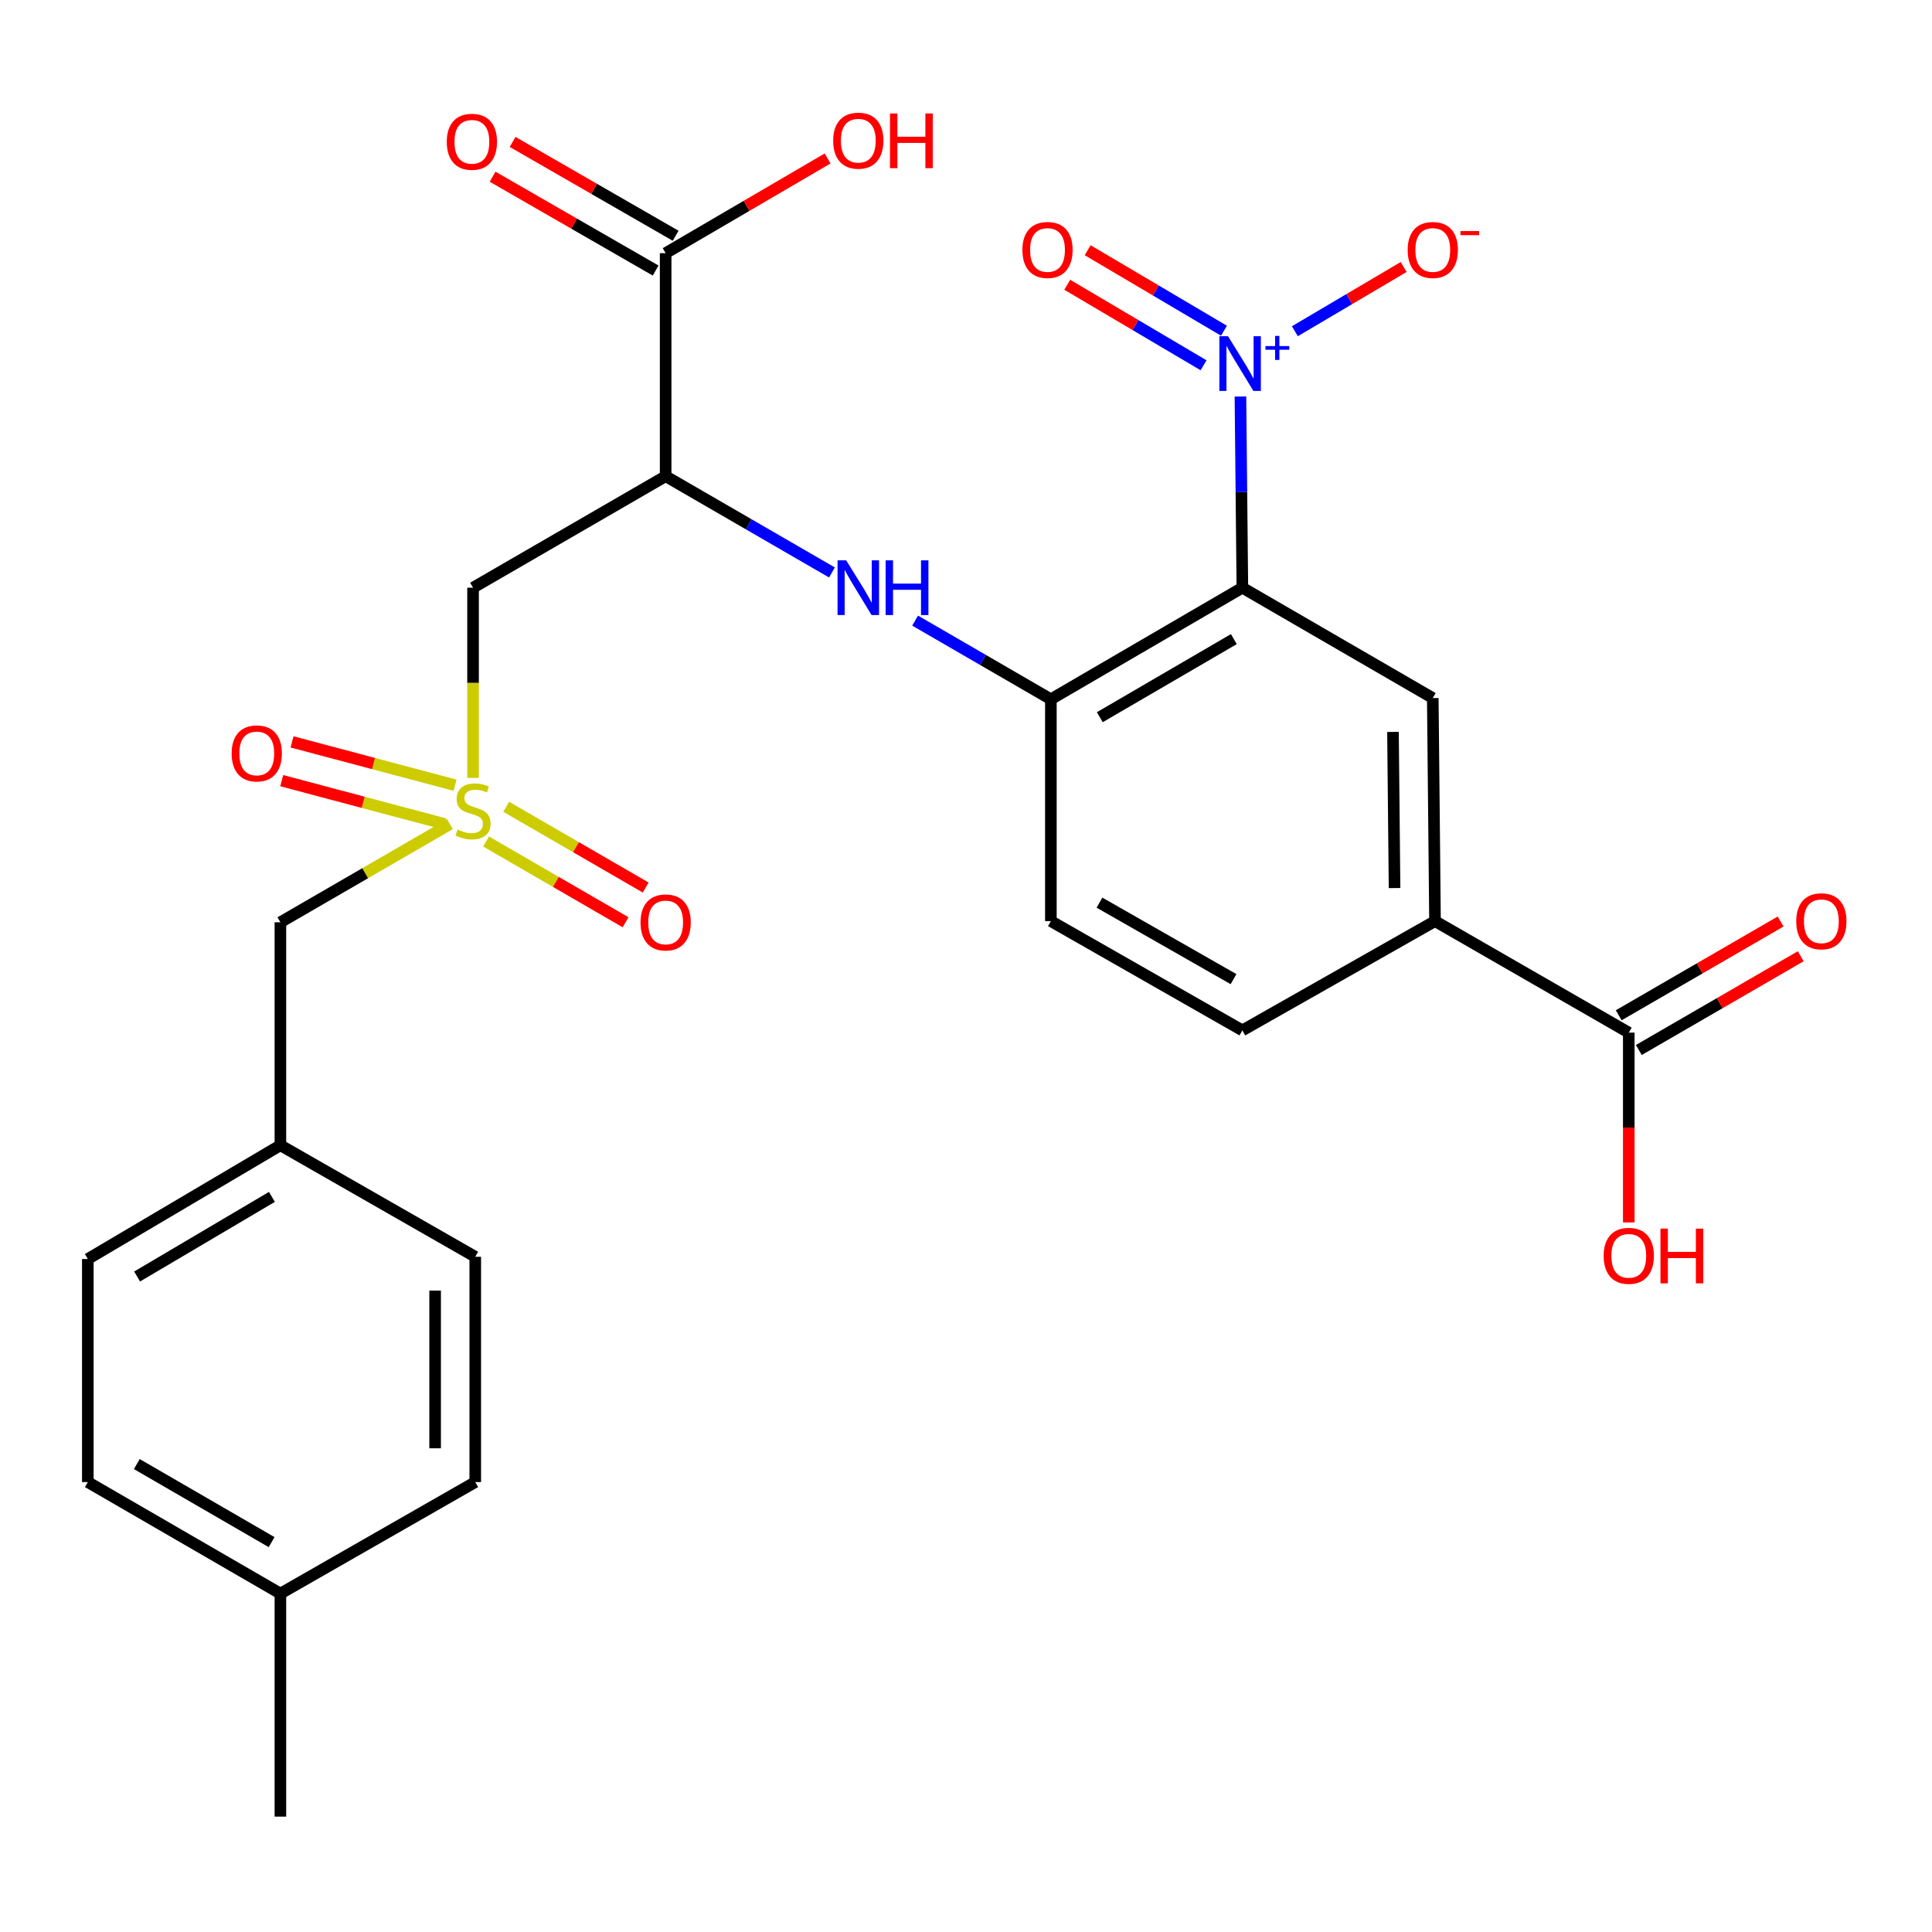 <?xml version='1.0' encoding='iso-8859-1'?>
<svg version='1.1' baseProfile='full'
              xmlns='http://www.w3.org/2000/svg'
                      xmlns:rdkit='http://www.rdkit.org/xml'
                      xmlns:xlink='http://www.w3.org/1999/xlink'
                  xml:space='preserve'
width='1000px' height='1000px' viewBox='0 0 1000 1000'>
<!-- END OF HEADER -->
<rect style='opacity:1.0;fill:#FFFFFF;stroke:none' width='1000' height='1000' x='0' y='0'> </rect>
<path class='bond-0' d='M 643.045,304.195 L 642.548,254.716' style='fill:none;fill-rule:evenodd;stroke:#000000;stroke-width:6px;stroke-linecap:butt;stroke-linejoin:miter;stroke-opacity:1' />
<path class='bond-0' d='M 642.548,254.716 L 642.051,205.237' style='fill:none;fill-rule:evenodd;stroke:#0000FF;stroke-width:6px;stroke-linecap:butt;stroke-linejoin:miter;stroke-opacity:1' />
<path class='bond-4' d='M 643.045,304.195 L 543.932,361.94' style='fill:none;fill-rule:evenodd;stroke:#000000;stroke-width:6px;stroke-linecap:butt;stroke-linejoin:miter;stroke-opacity:1' />
<path class='bond-4' d='M 638.635,330.805 L 569.255,371.226' style='fill:none;fill-rule:evenodd;stroke:#000000;stroke-width:6px;stroke-linecap:butt;stroke-linejoin:miter;stroke-opacity:1' />
<path class='bond-6' d='M 643.045,304.195 L 741.605,361.317' style='fill:none;fill-rule:evenodd;stroke:#000000;stroke-width:6px;stroke-linecap:butt;stroke-linejoin:miter;stroke-opacity:1' />
<path class='bond-10' d='M 670.22,171.445 L 698.376,154.822' style='fill:none;fill-rule:evenodd;stroke:#0000FF;stroke-width:6px;stroke-linecap:butt;stroke-linejoin:miter;stroke-opacity:1' />
<path class='bond-10' d='M 698.376,154.822 L 726.533,138.199' style='fill:none;fill-rule:evenodd;stroke:#FF0000;stroke-width:6px;stroke-linecap:butt;stroke-linejoin:miter;stroke-opacity:1' />
<path class='bond-13' d='M 633.527,171.181 L 598.248,150.346' style='fill:none;fill-rule:evenodd;stroke:#0000FF;stroke-width:6px;stroke-linecap:butt;stroke-linejoin:miter;stroke-opacity:1' />
<path class='bond-13' d='M 598.248,150.346 L 562.969,129.511' style='fill:none;fill-rule:evenodd;stroke:#FF0000;stroke-width:6px;stroke-linecap:butt;stroke-linejoin:miter;stroke-opacity:1' />
<path class='bond-13' d='M 622.964,189.066 L 587.685,168.232' style='fill:none;fill-rule:evenodd;stroke:#0000FF;stroke-width:6px;stroke-linecap:butt;stroke-linejoin:miter;stroke-opacity:1' />
<path class='bond-13' d='M 587.685,168.232 L 552.406,147.397' style='fill:none;fill-rule:evenodd;stroke:#FF0000;stroke-width:6px;stroke-linecap:butt;stroke-linejoin:miter;stroke-opacity:1' />
<path class='bond-1' d='M 244.848,402.643 L 244.848,353.419' style='fill:none;fill-rule:evenodd;stroke:#CCCC00;stroke-width:6px;stroke-linecap:butt;stroke-linejoin:miter;stroke-opacity:1' />
<path class='bond-1' d='M 244.848,353.419 L 244.848,304.195' style='fill:none;fill-rule:evenodd;stroke:#000000;stroke-width:6px;stroke-linecap:butt;stroke-linejoin:miter;stroke-opacity:1' />
<path class='bond-11' d='M 251.604,435.562 L 287.702,456.463' style='fill:none;fill-rule:evenodd;stroke:#CCCC00;stroke-width:6px;stroke-linecap:butt;stroke-linejoin:miter;stroke-opacity:1' />
<path class='bond-11' d='M 287.702,456.463 L 323.8,477.364' style='fill:none;fill-rule:evenodd;stroke:#FF0000;stroke-width:6px;stroke-linecap:butt;stroke-linejoin:miter;stroke-opacity:1' />
<path class='bond-11' d='M 262.011,417.586 L 298.11,438.487' style='fill:none;fill-rule:evenodd;stroke:#CCCC00;stroke-width:6px;stroke-linecap:butt;stroke-linejoin:miter;stroke-opacity:1' />
<path class='bond-11' d='M 298.11,438.487 L 334.208,459.388' style='fill:none;fill-rule:evenodd;stroke:#FF0000;stroke-width:6px;stroke-linecap:butt;stroke-linejoin:miter;stroke-opacity:1' />
<path class='bond-12' d='M 235.54,406.428 L 193.348,395.212' style='fill:none;fill-rule:evenodd;stroke:#CCCC00;stroke-width:6px;stroke-linecap:butt;stroke-linejoin:miter;stroke-opacity:1' />
<path class='bond-12' d='M 193.348,395.212 L 151.156,383.995' style='fill:none;fill-rule:evenodd;stroke:#FF0000;stroke-width:6px;stroke-linecap:butt;stroke-linejoin:miter;stroke-opacity:1' />
<path class='bond-12' d='M 230.203,426.503 L 188.011,415.286' style='fill:none;fill-rule:evenodd;stroke:#CCCC00;stroke-width:6px;stroke-linecap:butt;stroke-linejoin:miter;stroke-opacity:1' />
<path class='bond-12' d='M 188.011,415.286 L 145.82,404.069' style='fill:none;fill-rule:evenodd;stroke:#FF0000;stroke-width:6px;stroke-linecap:butt;stroke-linejoin:miter;stroke-opacity:1' />
<path class='bond-14' d='M 232.887,426.573 L 189.011,451.972' style='fill:none;fill-rule:evenodd;stroke:#CCCC00;stroke-width:6px;stroke-linecap:butt;stroke-linejoin:miter;stroke-opacity:1' />
<path class='bond-14' d='M 189.011,451.972 L 145.134,477.37' style='fill:none;fill-rule:evenodd;stroke:#000000;stroke-width:6px;stroke-linecap:butt;stroke-linejoin:miter;stroke-opacity:1' />
<path class='bond-2' d='M 344.538,246.486 L 387.585,271.399' style='fill:none;fill-rule:evenodd;stroke:#000000;stroke-width:6px;stroke-linecap:butt;stroke-linejoin:miter;stroke-opacity:1' />
<path class='bond-2' d='M 387.585,271.399 L 430.632,296.313' style='fill:none;fill-rule:evenodd;stroke:#0000FF;stroke-width:6px;stroke-linecap:butt;stroke-linejoin:miter;stroke-opacity:1' />
<path class='bond-3' d='M 344.538,246.486 L 244.848,304.195' style='fill:none;fill-rule:evenodd;stroke:#000000;stroke-width:6px;stroke-linecap:butt;stroke-linejoin:miter;stroke-opacity:1' />
<path class='bond-7' d='M 344.538,246.486 L 344.538,131.032' style='fill:none;fill-rule:evenodd;stroke:#000000;stroke-width:6px;stroke-linecap:butt;stroke-linejoin:miter;stroke-opacity:1' />
<path class='bond-5' d='M 543.932,361.94 L 508.799,341.587' style='fill:none;fill-rule:evenodd;stroke:#000000;stroke-width:6px;stroke-linecap:butt;stroke-linejoin:miter;stroke-opacity:1' />
<path class='bond-5' d='M 508.799,341.587 L 473.667,321.235' style='fill:none;fill-rule:evenodd;stroke:#0000FF;stroke-width:6px;stroke-linecap:butt;stroke-linejoin:miter;stroke-opacity:1' />
<path class='bond-15' d='M 543.932,361.94 L 543.932,476.77' style='fill:none;fill-rule:evenodd;stroke:#000000;stroke-width:6px;stroke-linecap:butt;stroke-linejoin:miter;stroke-opacity:1' />
<path class='bond-8' d='M 741.605,361.317 L 742.759,476.77' style='fill:none;fill-rule:evenodd;stroke:#000000;stroke-width:6px;stroke-linecap:butt;stroke-linejoin:miter;stroke-opacity:1' />
<path class='bond-8' d='M 721.008,378.842 L 721.816,459.66' style='fill:none;fill-rule:evenodd;stroke:#000000;stroke-width:6px;stroke-linecap:butt;stroke-linejoin:miter;stroke-opacity:1' />
<path class='bond-16' d='M 349.719,122.031 L 307.52,97.743' style='fill:none;fill-rule:evenodd;stroke:#000000;stroke-width:6px;stroke-linecap:butt;stroke-linejoin:miter;stroke-opacity:1' />
<path class='bond-16' d='M 307.52,97.743 L 265.321,73.456' style='fill:none;fill-rule:evenodd;stroke:#FF0000;stroke-width:6px;stroke-linecap:butt;stroke-linejoin:miter;stroke-opacity:1' />
<path class='bond-16' d='M 339.358,140.033 L 297.159,115.746' style='fill:none;fill-rule:evenodd;stroke:#000000;stroke-width:6px;stroke-linecap:butt;stroke-linejoin:miter;stroke-opacity:1' />
<path class='bond-16' d='M 297.159,115.746 L 254.96,91.459' style='fill:none;fill-rule:evenodd;stroke:#FF0000;stroke-width:6px;stroke-linecap:butt;stroke-linejoin:miter;stroke-opacity:1' />
<path class='bond-19' d='M 344.538,131.032 L 386.452,106.527' style='fill:none;fill-rule:evenodd;stroke:#000000;stroke-width:6px;stroke-linecap:butt;stroke-linejoin:miter;stroke-opacity:1' />
<path class='bond-19' d='M 386.452,106.527 L 428.365,82.022' style='fill:none;fill-rule:evenodd;stroke:#FF0000;stroke-width:6px;stroke-linecap:butt;stroke-linejoin:miter;stroke-opacity:1' />
<path class='bond-9' d='M 742.759,476.77 L 843.05,534.492' style='fill:none;fill-rule:evenodd;stroke:#000000;stroke-width:6px;stroke-linecap:butt;stroke-linejoin:miter;stroke-opacity:1' />
<path class='bond-18' d='M 742.759,476.77 L 643.045,533.326' style='fill:none;fill-rule:evenodd;stroke:#000000;stroke-width:6px;stroke-linecap:butt;stroke-linejoin:miter;stroke-opacity:1' />
<path class='bond-17' d='M 848.254,543.479 L 890.154,519.216' style='fill:none;fill-rule:evenodd;stroke:#000000;stroke-width:6px;stroke-linecap:butt;stroke-linejoin:miter;stroke-opacity:1' />
<path class='bond-17' d='M 890.154,519.216 L 932.054,494.953' style='fill:none;fill-rule:evenodd;stroke:#FF0000;stroke-width:6px;stroke-linecap:butt;stroke-linejoin:miter;stroke-opacity:1' />
<path class='bond-17' d='M 837.846,525.504 L 879.745,501.241' style='fill:none;fill-rule:evenodd;stroke:#000000;stroke-width:6px;stroke-linecap:butt;stroke-linejoin:miter;stroke-opacity:1' />
<path class='bond-17' d='M 879.745,501.241 L 921.645,476.978' style='fill:none;fill-rule:evenodd;stroke:#FF0000;stroke-width:6px;stroke-linecap:butt;stroke-linejoin:miter;stroke-opacity:1' />
<path class='bond-20' d='M 843.05,534.492 L 843.05,583.61' style='fill:none;fill-rule:evenodd;stroke:#000000;stroke-width:6px;stroke-linecap:butt;stroke-linejoin:miter;stroke-opacity:1' />
<path class='bond-20' d='M 843.05,583.61 L 843.05,632.728' style='fill:none;fill-rule:evenodd;stroke:#FF0000;stroke-width:6px;stroke-linecap:butt;stroke-linejoin:miter;stroke-opacity:1' />
<path class='bond-21' d='M 145.134,477.37 L 145.134,592.79' style='fill:none;fill-rule:evenodd;stroke:#000000;stroke-width:6px;stroke-linecap:butt;stroke-linejoin:miter;stroke-opacity:1' />
<path class='bond-28' d='M 543.932,476.77 L 643.045,533.326' style='fill:none;fill-rule:evenodd;stroke:#000000;stroke-width:6px;stroke-linecap:butt;stroke-linejoin:miter;stroke-opacity:1' />
<path class='bond-28' d='M 569.093,467.213 L 638.473,506.802' style='fill:none;fill-rule:evenodd;stroke:#000000;stroke-width:6px;stroke-linecap:butt;stroke-linejoin:miter;stroke-opacity:1' />
<path class='bond-23' d='M 145.134,592.79 L 245.99,650.511' style='fill:none;fill-rule:evenodd;stroke:#000000;stroke-width:6px;stroke-linecap:butt;stroke-linejoin:miter;stroke-opacity:1' />
<path class='bond-24' d='M 145.134,592.79 L 45.455,651.665' style='fill:none;fill-rule:evenodd;stroke:#000000;stroke-width:6px;stroke-linecap:butt;stroke-linejoin:miter;stroke-opacity:1' />
<path class='bond-24' d='M 140.745,619.506 L 70.97,660.718' style='fill:none;fill-rule:evenodd;stroke:#000000;stroke-width:6px;stroke-linecap:butt;stroke-linejoin:miter;stroke-opacity:1' />
<path class='bond-22' d='M 145.134,824.84 L 45.455,767.119' style='fill:none;fill-rule:evenodd;stroke:#000000;stroke-width:6px;stroke-linecap:butt;stroke-linejoin:miter;stroke-opacity:1' />
<path class='bond-22' d='M 140.591,798.207 L 70.815,757.802' style='fill:none;fill-rule:evenodd;stroke:#000000;stroke-width:6px;stroke-linecap:butt;stroke-linejoin:miter;stroke-opacity:1' />
<path class='bond-27' d='M 145.134,824.84 L 145.134,940.282' style='fill:none;fill-rule:evenodd;stroke:#000000;stroke-width:6px;stroke-linecap:butt;stroke-linejoin:miter;stroke-opacity:1' />
<path class='bond-29' d='M 145.134,824.84 L 245.99,767.119' style='fill:none;fill-rule:evenodd;stroke:#000000;stroke-width:6px;stroke-linecap:butt;stroke-linejoin:miter;stroke-opacity:1' />
<path class='bond-26' d='M 245.99,650.511 L 245.99,767.119' style='fill:none;fill-rule:evenodd;stroke:#000000;stroke-width:6px;stroke-linecap:butt;stroke-linejoin:miter;stroke-opacity:1' />
<path class='bond-26' d='M 225.219,668.002 L 225.219,749.628' style='fill:none;fill-rule:evenodd;stroke:#000000;stroke-width:6px;stroke-linecap:butt;stroke-linejoin:miter;stroke-opacity:1' />
<path class='bond-25' d='M 45.455,651.665 L 45.455,767.119' style='fill:none;fill-rule:evenodd;stroke:#000000;stroke-width:6px;stroke-linecap:butt;stroke-linejoin:miter;stroke-opacity:1' />
<path  class='atom-1' d='M 635.62 174.016
L 644.9 189.016
Q 645.82 190.496, 647.3 193.176
Q 648.78 195.856, 648.86 196.016
L 648.86 174.016
L 652.62 174.016
L 652.62 202.336
L 648.74 202.336
L 638.78 185.936
Q 637.62 184.016, 636.38 181.816
Q 635.18 179.616, 634.82 178.936
L 634.82 202.336
L 631.14 202.336
L 631.14 174.016
L 635.62 174.016
' fill='#0000FF'/>
<path  class='atom-1' d='M 654.996 179.121
L 659.985 179.121
L 659.985 173.867
L 662.203 173.867
L 662.203 179.121
L 667.325 179.121
L 667.325 181.022
L 662.203 181.022
L 662.203 186.302
L 659.985 186.302
L 659.985 181.022
L 654.996 181.022
L 654.996 179.121
' fill='#0000FF'/>
<path  class='atom-2' d='M 236.848 429.369
Q 237.168 429.489, 238.488 430.049
Q 239.808 430.609, 241.248 430.969
Q 242.728 431.289, 244.168 431.289
Q 246.848 431.289, 248.408 430.009
Q 249.968 428.689, 249.968 426.409
Q 249.968 424.849, 249.168 423.889
Q 248.408 422.929, 247.208 422.409
Q 246.008 421.889, 244.008 421.289
Q 241.488 420.529, 239.968 419.809
Q 238.488 419.089, 237.408 417.569
Q 236.368 416.049, 236.368 413.489
Q 236.368 409.929, 238.768 407.729
Q 241.208 405.529, 246.008 405.529
Q 249.288 405.529, 253.008 407.089
L 252.088 410.169
Q 248.688 408.769, 246.128 408.769
Q 243.368 408.769, 241.848 409.929
Q 240.328 411.049, 240.368 413.009
Q 240.368 414.529, 241.128 415.449
Q 241.928 416.369, 243.048 416.889
Q 244.208 417.409, 246.128 418.009
Q 248.688 418.809, 250.208 419.609
Q 251.728 420.409, 252.808 422.049
Q 253.928 423.649, 253.928 426.409
Q 253.928 430.329, 251.288 432.449
Q 248.688 434.529, 244.328 434.529
Q 241.808 434.529, 239.888 433.969
Q 238.008 433.449, 235.768 432.529
L 236.848 429.369
' fill='#CCCC00'/>
<path  class='atom-6' d='M 437.992 290.035
L 447.272 305.035
Q 448.192 306.515, 449.672 309.195
Q 451.152 311.875, 451.232 312.035
L 451.232 290.035
L 454.992 290.035
L 454.992 318.355
L 451.112 318.355
L 441.152 301.955
Q 439.992 300.035, 438.752 297.835
Q 437.552 295.635, 437.192 294.955
L 437.192 318.355
L 433.512 318.355
L 433.512 290.035
L 437.992 290.035
' fill='#0000FF'/>
<path  class='atom-6' d='M 458.392 290.035
L 462.232 290.035
L 462.232 302.075
L 476.712 302.075
L 476.712 290.035
L 480.552 290.035
L 480.552 318.355
L 476.712 318.355
L 476.712 305.275
L 462.232 305.275
L 462.232 318.355
L 458.392 318.355
L 458.392 290.035
' fill='#0000FF'/>
<path  class='atom-11' d='M 728.605 129.381
Q 728.605 122.581, 731.965 118.781
Q 735.325 114.981, 741.605 114.981
Q 747.885 114.981, 751.245 118.781
Q 754.605 122.581, 754.605 129.381
Q 754.605 136.261, 751.205 140.181
Q 747.805 144.061, 741.605 144.061
Q 735.365 144.061, 731.965 140.181
Q 728.605 136.301, 728.605 129.381
M 741.605 140.861
Q 745.925 140.861, 748.245 137.981
Q 750.605 135.061, 750.605 129.381
Q 750.605 123.821, 748.245 121.021
Q 745.925 118.181, 741.605 118.181
Q 737.285 118.181, 734.925 120.981
Q 732.605 123.781, 732.605 129.381
Q 732.605 135.101, 734.925 137.981
Q 737.285 140.861, 741.605 140.861
' fill='#FF0000'/>
<path  class='atom-11' d='M 755.925 119.603
L 765.614 119.603
L 765.614 121.715
L 755.925 121.715
L 755.925 119.603
' fill='#FF0000'/>
<path  class='atom-12' d='M 331.538 477.45
Q 331.538 470.65, 334.898 466.85
Q 338.258 463.05, 344.538 463.05
Q 350.818 463.05, 354.178 466.85
Q 357.538 470.65, 357.538 477.45
Q 357.538 484.33, 354.138 488.25
Q 350.738 492.13, 344.538 492.13
Q 338.298 492.13, 334.898 488.25
Q 331.538 484.37, 331.538 477.45
M 344.538 488.93
Q 348.858 488.93, 351.178 486.05
Q 353.538 483.13, 353.538 477.45
Q 353.538 471.89, 351.178 469.09
Q 348.858 466.25, 344.538 466.25
Q 340.218 466.25, 337.858 469.05
Q 335.538 471.85, 335.538 477.45
Q 335.538 483.17, 337.858 486.05
Q 340.218 488.93, 344.538 488.93
' fill='#FF0000'/>
<path  class='atom-13' d='M 119.902 389.969
Q 119.902 383.169, 123.262 379.369
Q 126.622 375.569, 132.902 375.569
Q 139.182 375.569, 142.542 379.369
Q 145.902 383.169, 145.902 389.969
Q 145.902 396.849, 142.502 400.769
Q 139.102 404.649, 132.902 404.649
Q 126.662 404.649, 123.262 400.769
Q 119.902 396.889, 119.902 389.969
M 132.902 401.449
Q 137.222 401.449, 139.542 398.569
Q 141.902 395.649, 141.902 389.969
Q 141.902 384.409, 139.542 381.609
Q 137.222 378.769, 132.902 378.769
Q 128.582 378.769, 126.222 381.569
Q 123.902 384.369, 123.902 389.969
Q 123.902 395.689, 126.222 398.569
Q 128.582 401.449, 132.902 401.449
' fill='#FF0000'/>
<path  class='atom-14' d='M 529.189 129.381
Q 529.189 122.581, 532.549 118.781
Q 535.909 114.981, 542.189 114.981
Q 548.469 114.981, 551.829 118.781
Q 555.189 122.581, 555.189 129.381
Q 555.189 136.261, 551.789 140.181
Q 548.389 144.061, 542.189 144.061
Q 535.949 144.061, 532.549 140.181
Q 529.189 136.301, 529.189 129.381
M 542.189 140.861
Q 546.509 140.861, 548.829 137.981
Q 551.189 135.061, 551.189 129.381
Q 551.189 123.821, 548.829 121.021
Q 546.509 118.181, 542.189 118.181
Q 537.869 118.181, 535.509 120.981
Q 533.189 123.781, 533.189 129.381
Q 533.189 135.101, 535.509 137.981
Q 537.869 140.861, 542.189 140.861
' fill='#FF0000'/>
<path  class='atom-17' d='M 231.248 73.391
Q 231.248 66.591, 234.608 62.791
Q 237.968 58.991, 244.248 58.991
Q 250.528 58.991, 253.888 62.791
Q 257.248 66.591, 257.248 73.391
Q 257.248 80.271, 253.848 84.191
Q 250.448 88.071, 244.248 88.071
Q 238.008 88.071, 234.608 84.191
Q 231.248 80.311, 231.248 73.391
M 244.248 84.871
Q 248.568 84.871, 250.888 81.991
Q 253.248 79.071, 253.248 73.391
Q 253.248 67.831, 250.888 65.031
Q 248.568 62.191, 244.248 62.191
Q 239.928 62.191, 237.568 64.991
Q 235.248 67.791, 235.248 73.391
Q 235.248 79.111, 237.568 81.991
Q 239.928 84.871, 244.248 84.871
' fill='#FF0000'/>
<path  class='atom-18' d='M 929.729 476.85
Q 929.729 470.05, 933.089 466.25
Q 936.449 462.45, 942.729 462.45
Q 949.009 462.45, 952.369 466.25
Q 955.729 470.05, 955.729 476.85
Q 955.729 483.73, 952.329 487.65
Q 948.929 491.53, 942.729 491.53
Q 936.489 491.53, 933.089 487.65
Q 929.729 483.77, 929.729 476.85
M 942.729 488.33
Q 947.049 488.33, 949.369 485.45
Q 951.729 482.53, 951.729 476.85
Q 951.729 471.29, 949.369 468.49
Q 947.049 465.65, 942.729 465.65
Q 938.409 465.65, 936.049 468.45
Q 933.729 471.25, 933.729 476.85
Q 933.729 482.57, 936.049 485.45
Q 938.409 488.33, 942.729 488.33
' fill='#FF0000'/>
<path  class='atom-20' d='M 431.252 72.814
Q 431.252 66.014, 434.612 62.214
Q 437.972 58.414, 444.252 58.414
Q 450.532 58.414, 453.892 62.214
Q 457.252 66.014, 457.252 72.814
Q 457.252 79.694, 453.852 83.614
Q 450.452 87.494, 444.252 87.494
Q 438.012 87.494, 434.612 83.614
Q 431.252 79.734, 431.252 72.814
M 444.252 84.294
Q 448.572 84.294, 450.892 81.414
Q 453.252 78.494, 453.252 72.814
Q 453.252 67.254, 450.892 64.454
Q 448.572 61.614, 444.252 61.614
Q 439.932 61.614, 437.572 64.414
Q 435.252 67.214, 435.252 72.814
Q 435.252 78.534, 437.572 81.414
Q 439.932 84.294, 444.252 84.294
' fill='#FF0000'/>
<path  class='atom-20' d='M 460.652 58.734
L 464.492 58.734
L 464.492 70.774
L 478.972 70.774
L 478.972 58.734
L 482.812 58.734
L 482.812 87.054
L 478.972 87.054
L 478.972 73.974
L 464.492 73.974
L 464.492 87.054
L 460.652 87.054
L 460.652 58.734
' fill='#FF0000'/>
<path  class='atom-21' d='M 830.05 650.014
Q 830.05 643.214, 833.41 639.414
Q 836.77 635.614, 843.05 635.614
Q 849.33 635.614, 852.69 639.414
Q 856.05 643.214, 856.05 650.014
Q 856.05 656.894, 852.65 660.814
Q 849.25 664.694, 843.05 664.694
Q 836.81 664.694, 833.41 660.814
Q 830.05 656.934, 830.05 650.014
M 843.05 661.494
Q 847.37 661.494, 849.69 658.614
Q 852.05 655.694, 852.05 650.014
Q 852.05 644.454, 849.69 641.654
Q 847.37 638.814, 843.05 638.814
Q 838.73 638.814, 836.37 641.614
Q 834.05 644.414, 834.05 650.014
Q 834.05 655.734, 836.37 658.614
Q 838.73 661.494, 843.05 661.494
' fill='#FF0000'/>
<path  class='atom-21' d='M 859.45 635.934
L 863.29 635.934
L 863.29 647.974
L 877.77 647.974
L 877.77 635.934
L 881.61 635.934
L 881.61 664.254
L 877.77 664.254
L 877.77 651.174
L 863.29 651.174
L 863.29 664.254
L 859.45 664.254
L 859.45 635.934
' fill='#FF0000'/>
</svg>
